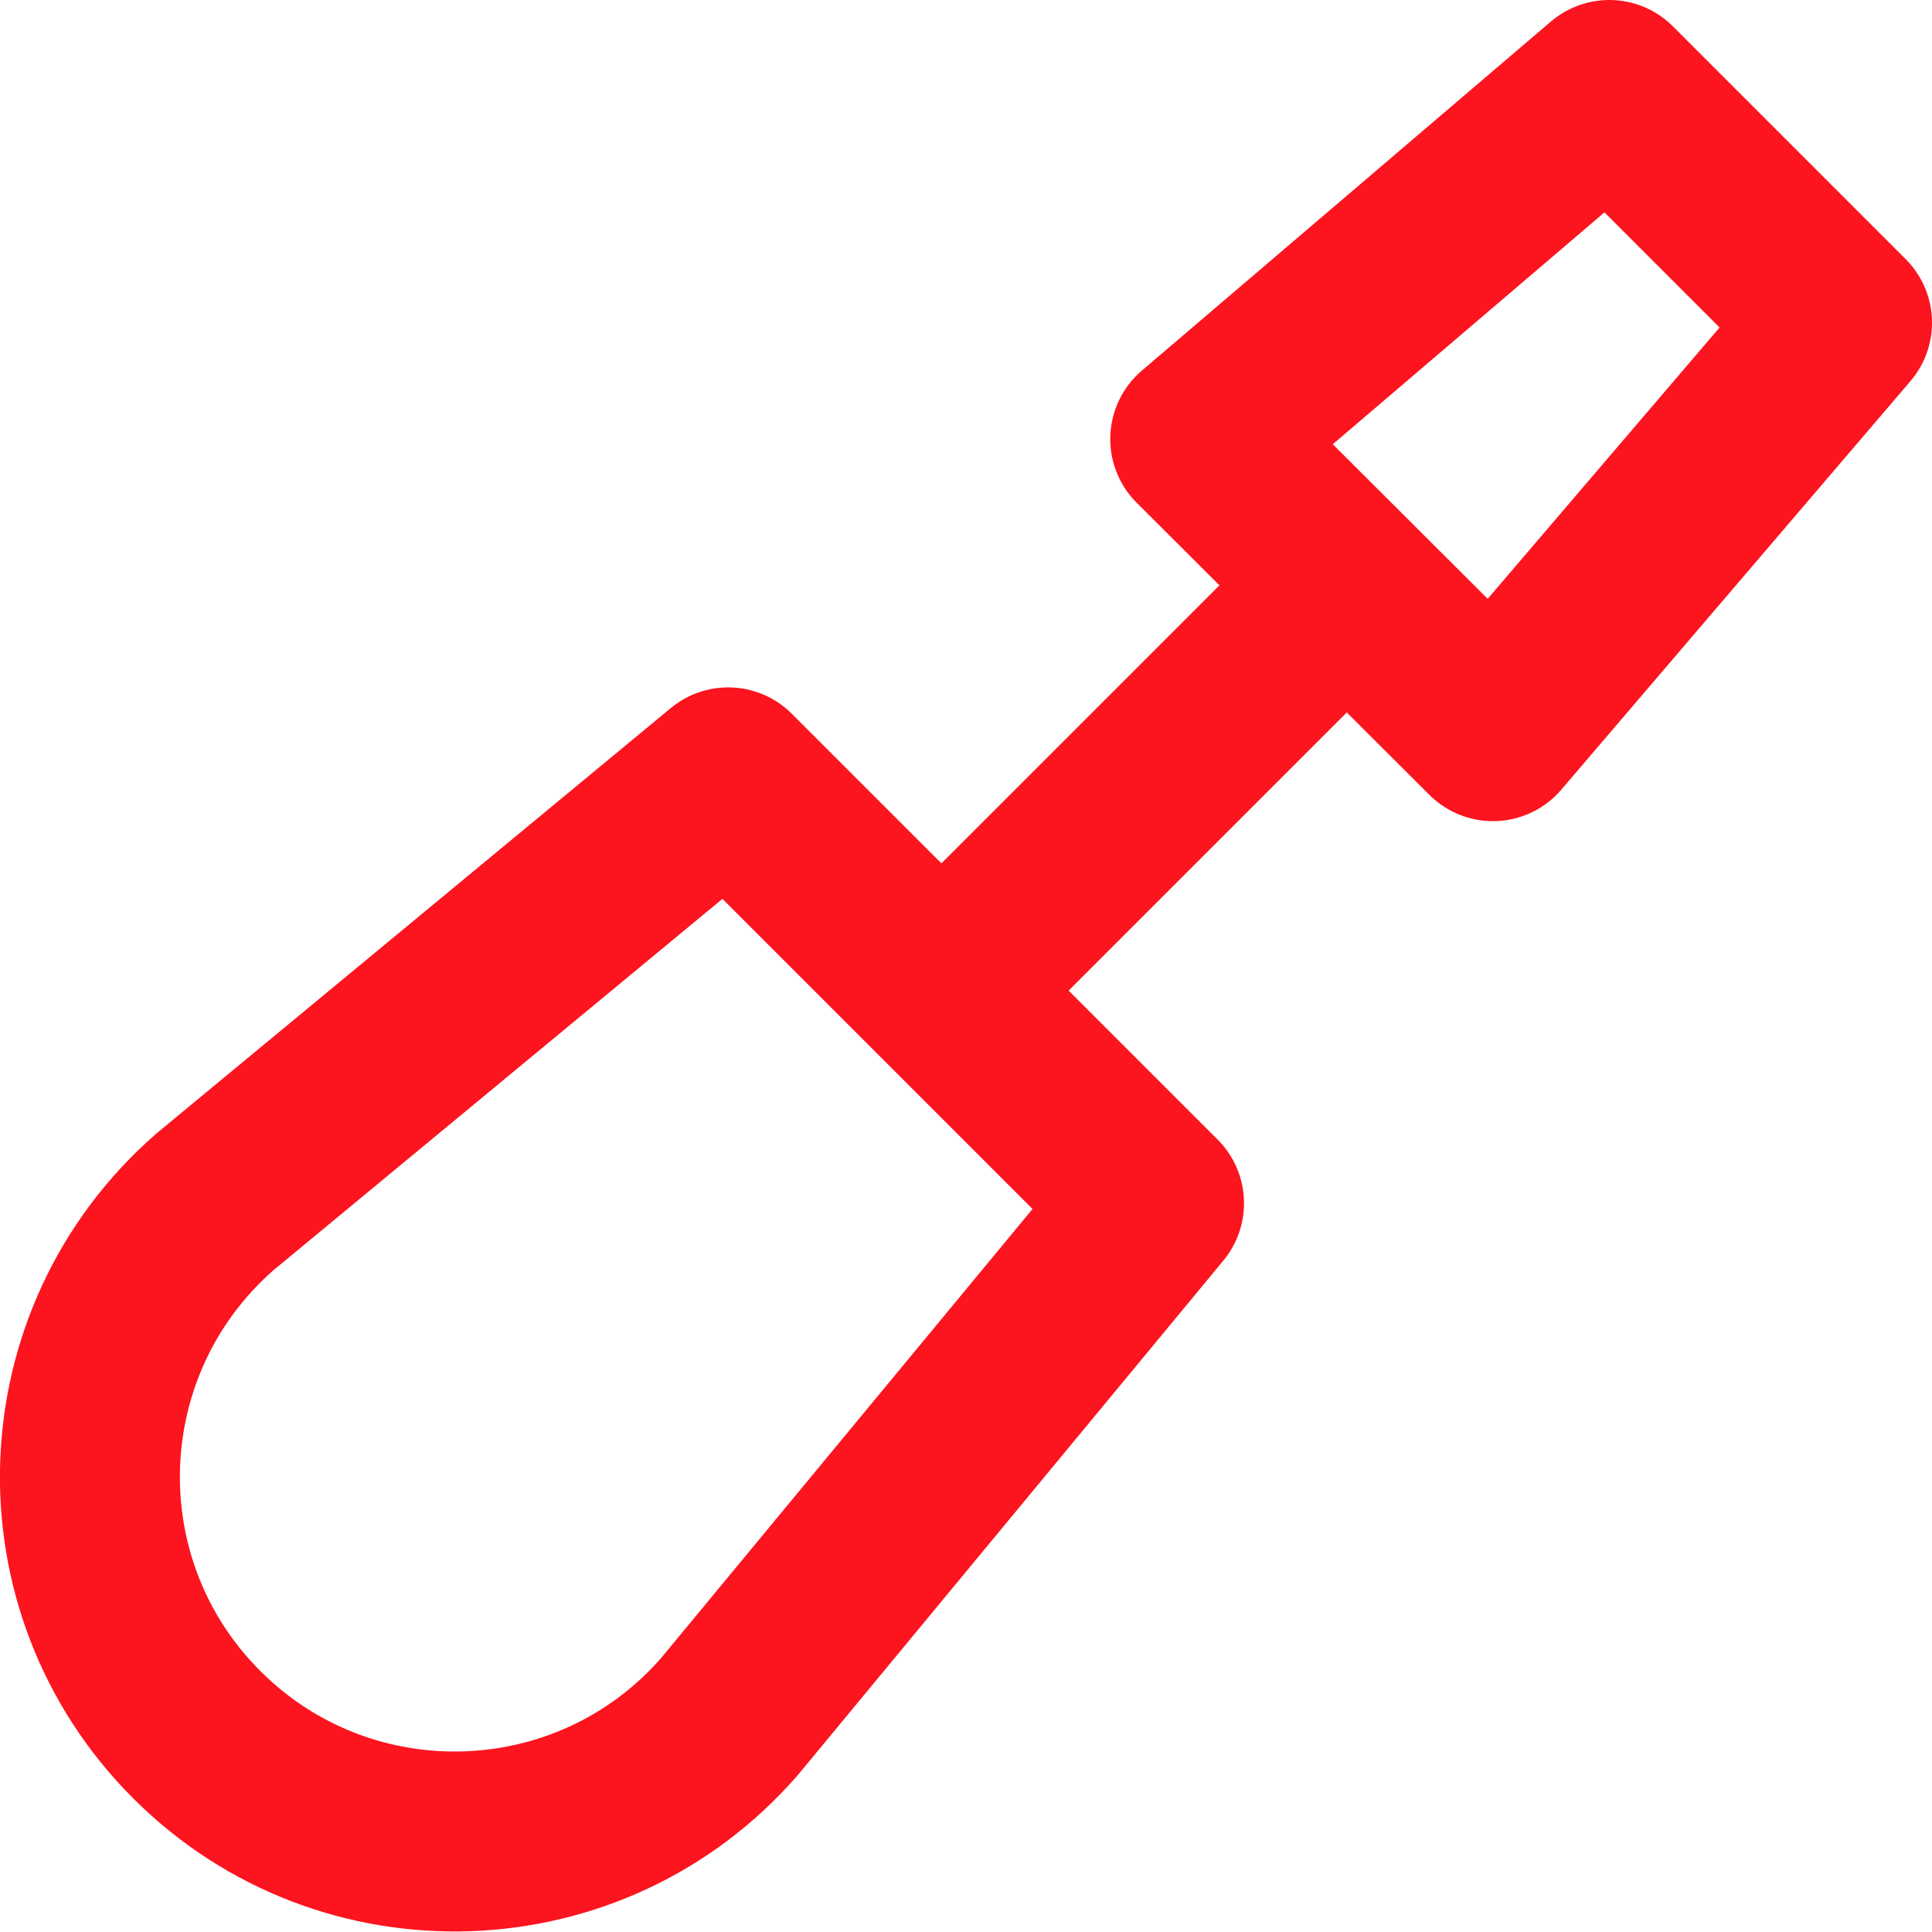 <?xml version="1.0" encoding="UTF-8"?>
<svg id="Vrstva_1" data-name="Vrstva 1" xmlns="http://www.w3.org/2000/svg" viewBox="0 0 32.21 32.21">
  <defs>
    <style>
      .cls-1 {
        fill: none;
        stroke: #fc141f;
        stroke-linecap: round;
        stroke-linejoin: round;
        stroke-width: 3px;
      }
    </style>
  </defs>
  <path class="cls-1" d="M19.24,20.06l-7.08,8.56c-2.31,2.65-6.39,2.79-8.88.3h0c-2.49-2.49-2.35-6.56.3-8.88l8.56-7.08,7.09,7.09Z"/>
  <line class="cls-1" x1="16.25" y1="15.96" x2="22.45" y2="9.76"/>
  <polygon class="cls-1" points="24.89 12.19 20.01 7.32 26.83 1.5 30.71 5.38 24.89 12.19"/>
</svg>